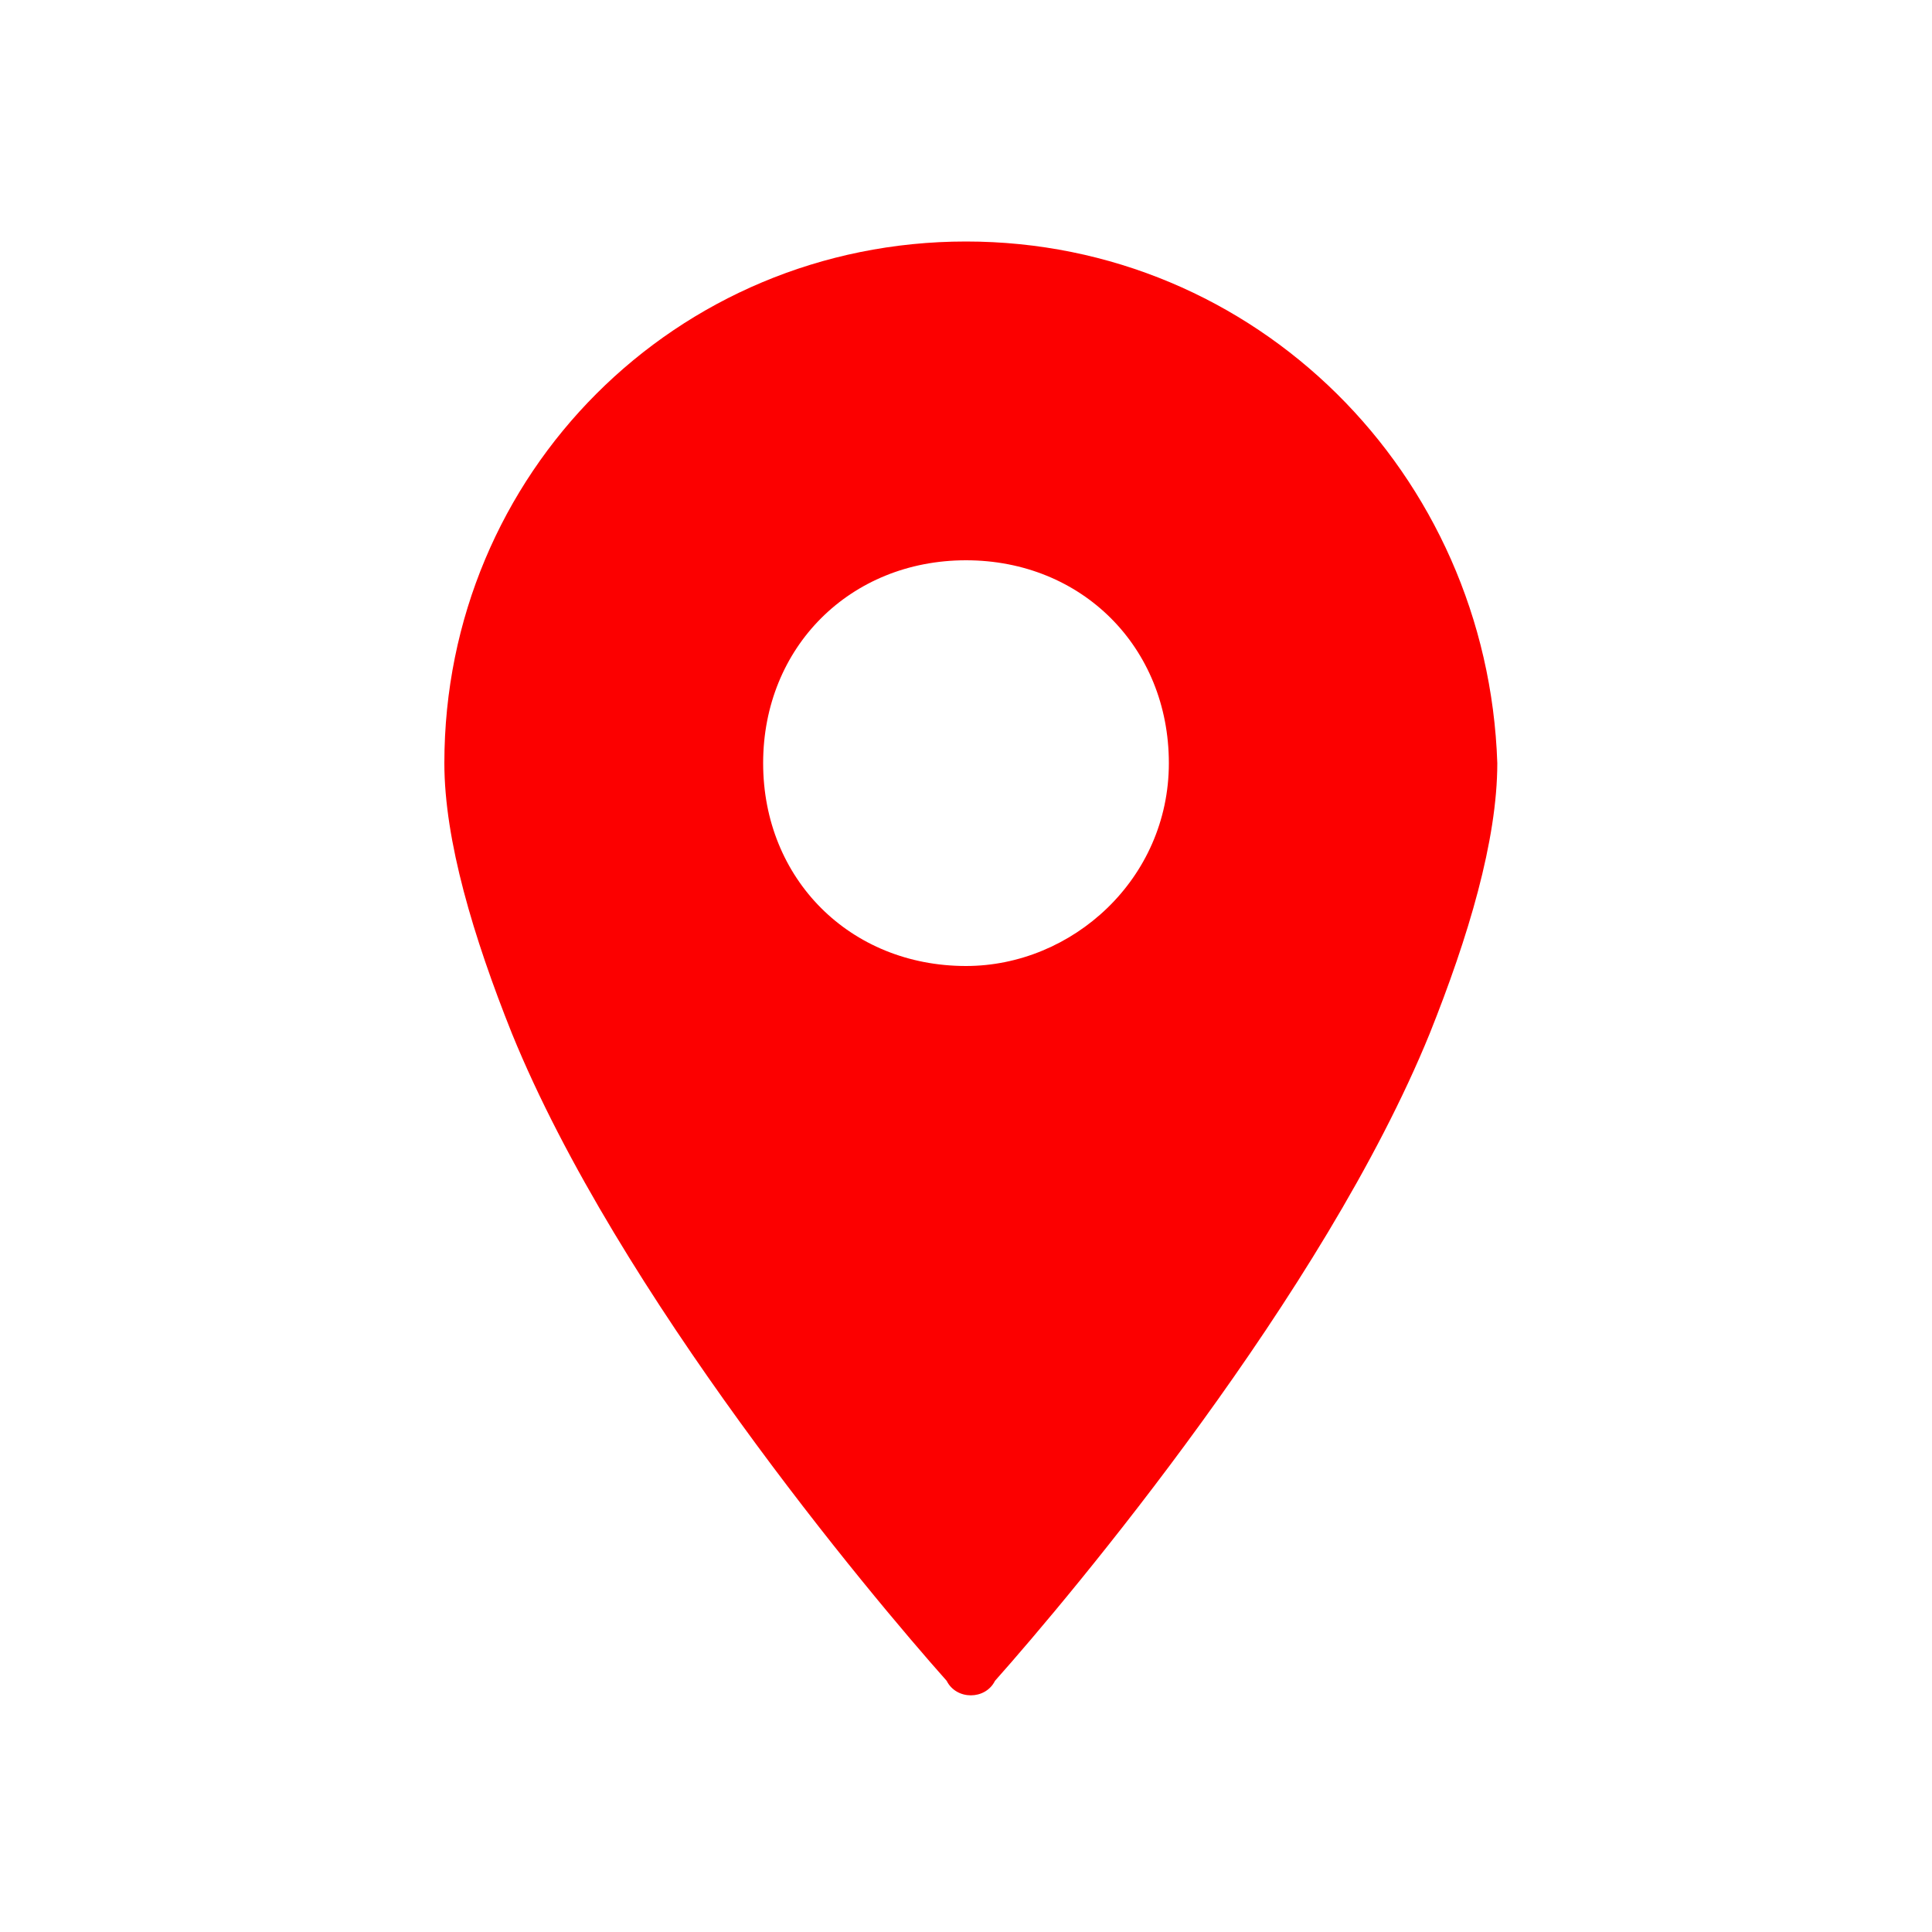 <?xml version="1.0" encoding="utf-8"?>
<!-- Generator: Adobe Illustrator 25.2.0, SVG Export Plug-In . SVG Version: 6.00 Build 0)  -->
<svg version="1.1" xmlns="http://www.w3.org/2000/svg" xmlns:xlink="http://www.w3.org/1999/xlink" x="0px" y="0px" width="20px"
	 height="20px" viewBox="0 0 20 20" style="enable-background:new 0 0 20 20;" xml:space="preserve">
<style type="text/css">
	.st0{fill:#002E54;}
	.st1{fill:#001B51;}
	.st2{fill:#0033CC;}
	.st3{fill:#FC0000;}
	.st4{fill:#E2E6F2;}
	.st5{fill:#FFFFFF;}
	.st6{fill:#E5E5E5;}
	.st7{fill:#464647;}
	.st8{clip-path:url(#SVGID_6_);fill:#FFFFFF;}
	.st9{clip-path:url(#SVGID_8_);fill:#FFFFFF;}
	.st10{clip-path:url(#SVGID_10_);fill:#FFFFFF;}
	.st11{clip-path:url(#SVGID_12_);fill:#FFFFFF;}
	.st12{clip-path:url(#SVGID_14_);fill:#FFFFFF;}
	.st13{clip-path:url(#SVGID_16_);fill:#FFFFFF;}
	.st14{clip-path:url(#SVGID_18_);fill:#FFFFFF;}
	.st15{clip-path:url(#SVGID_20_);fill:#FFFFFF;}
	.st16{clip-path:url(#SVGID_22_);fill:#FFFFFF;}
	.st17{clip-path:url(#SVGID_24_);fill:#FFFFFF;}
	.st18{clip-path:url(#SVGID_26_);fill:#FFFFFF;}
	.st19{clip-path:url(#SVGID_28_);fill:#FFFFFF;}
	.st20{clip-path:url(#SVGID_30_);fill:#FFFFFF;}
	.st21{clip-path:url(#SVGID_32_);fill:#FFFFFF;}
	.st22{clip-path:url(#SVGID_34_);fill:#FFFFFF;}
	.st23{clip-path:url(#SVGID_36_);fill:#FFFFFF;}
	.st24{clip-path:url(#SVGID_38_);fill:#FFFFFF;}
	.st25{clip-path:url(#SVGID_40_);fill:#FFFFFF;}
	.st26{clip-path:url(#SVGID_42_);fill:#FFFFFF;}
	.st27{clip-path:url(#SVGID_44_);fill:#FFFFFF;}
	.st28{fill:#E9EBF4;}
	.st29{opacity:0.2;fill:#FC0000;}
	.st30{fill:none;stroke:#464647;stroke-miterlimit:10;}
	.st31{display:none;}
	.st32{display:inline;fill:none;stroke:#00AA00;stroke-width:3;stroke-miterlimit:10;}
</style>
<g id="Diseno">
	<path class="st3" d="M10,2.5c-3,0-5.4,2.4-5.4,5.4c0,0.8,0.3,1.8,0.7,2.8c1.1,2.7,3.7,5.8,4.5,6.7c0.1,0.2,0.4,0.2,0.5,0
		c0.8-0.9,3.4-4,4.5-6.7c0.4-1,0.7-2,0.7-2.8C15.4,4.9,13,2.5,10,2.5z M10,10c-1.2,0-2.1-0.9-2.1-2.1S8.8,5.8,10,5.8
		c1.2,0,2.1,0.9,2.1,2.1S11.1,10,10,10z"/>
</g>
<g id="Reticula" class="st31">
</g>
</svg>
